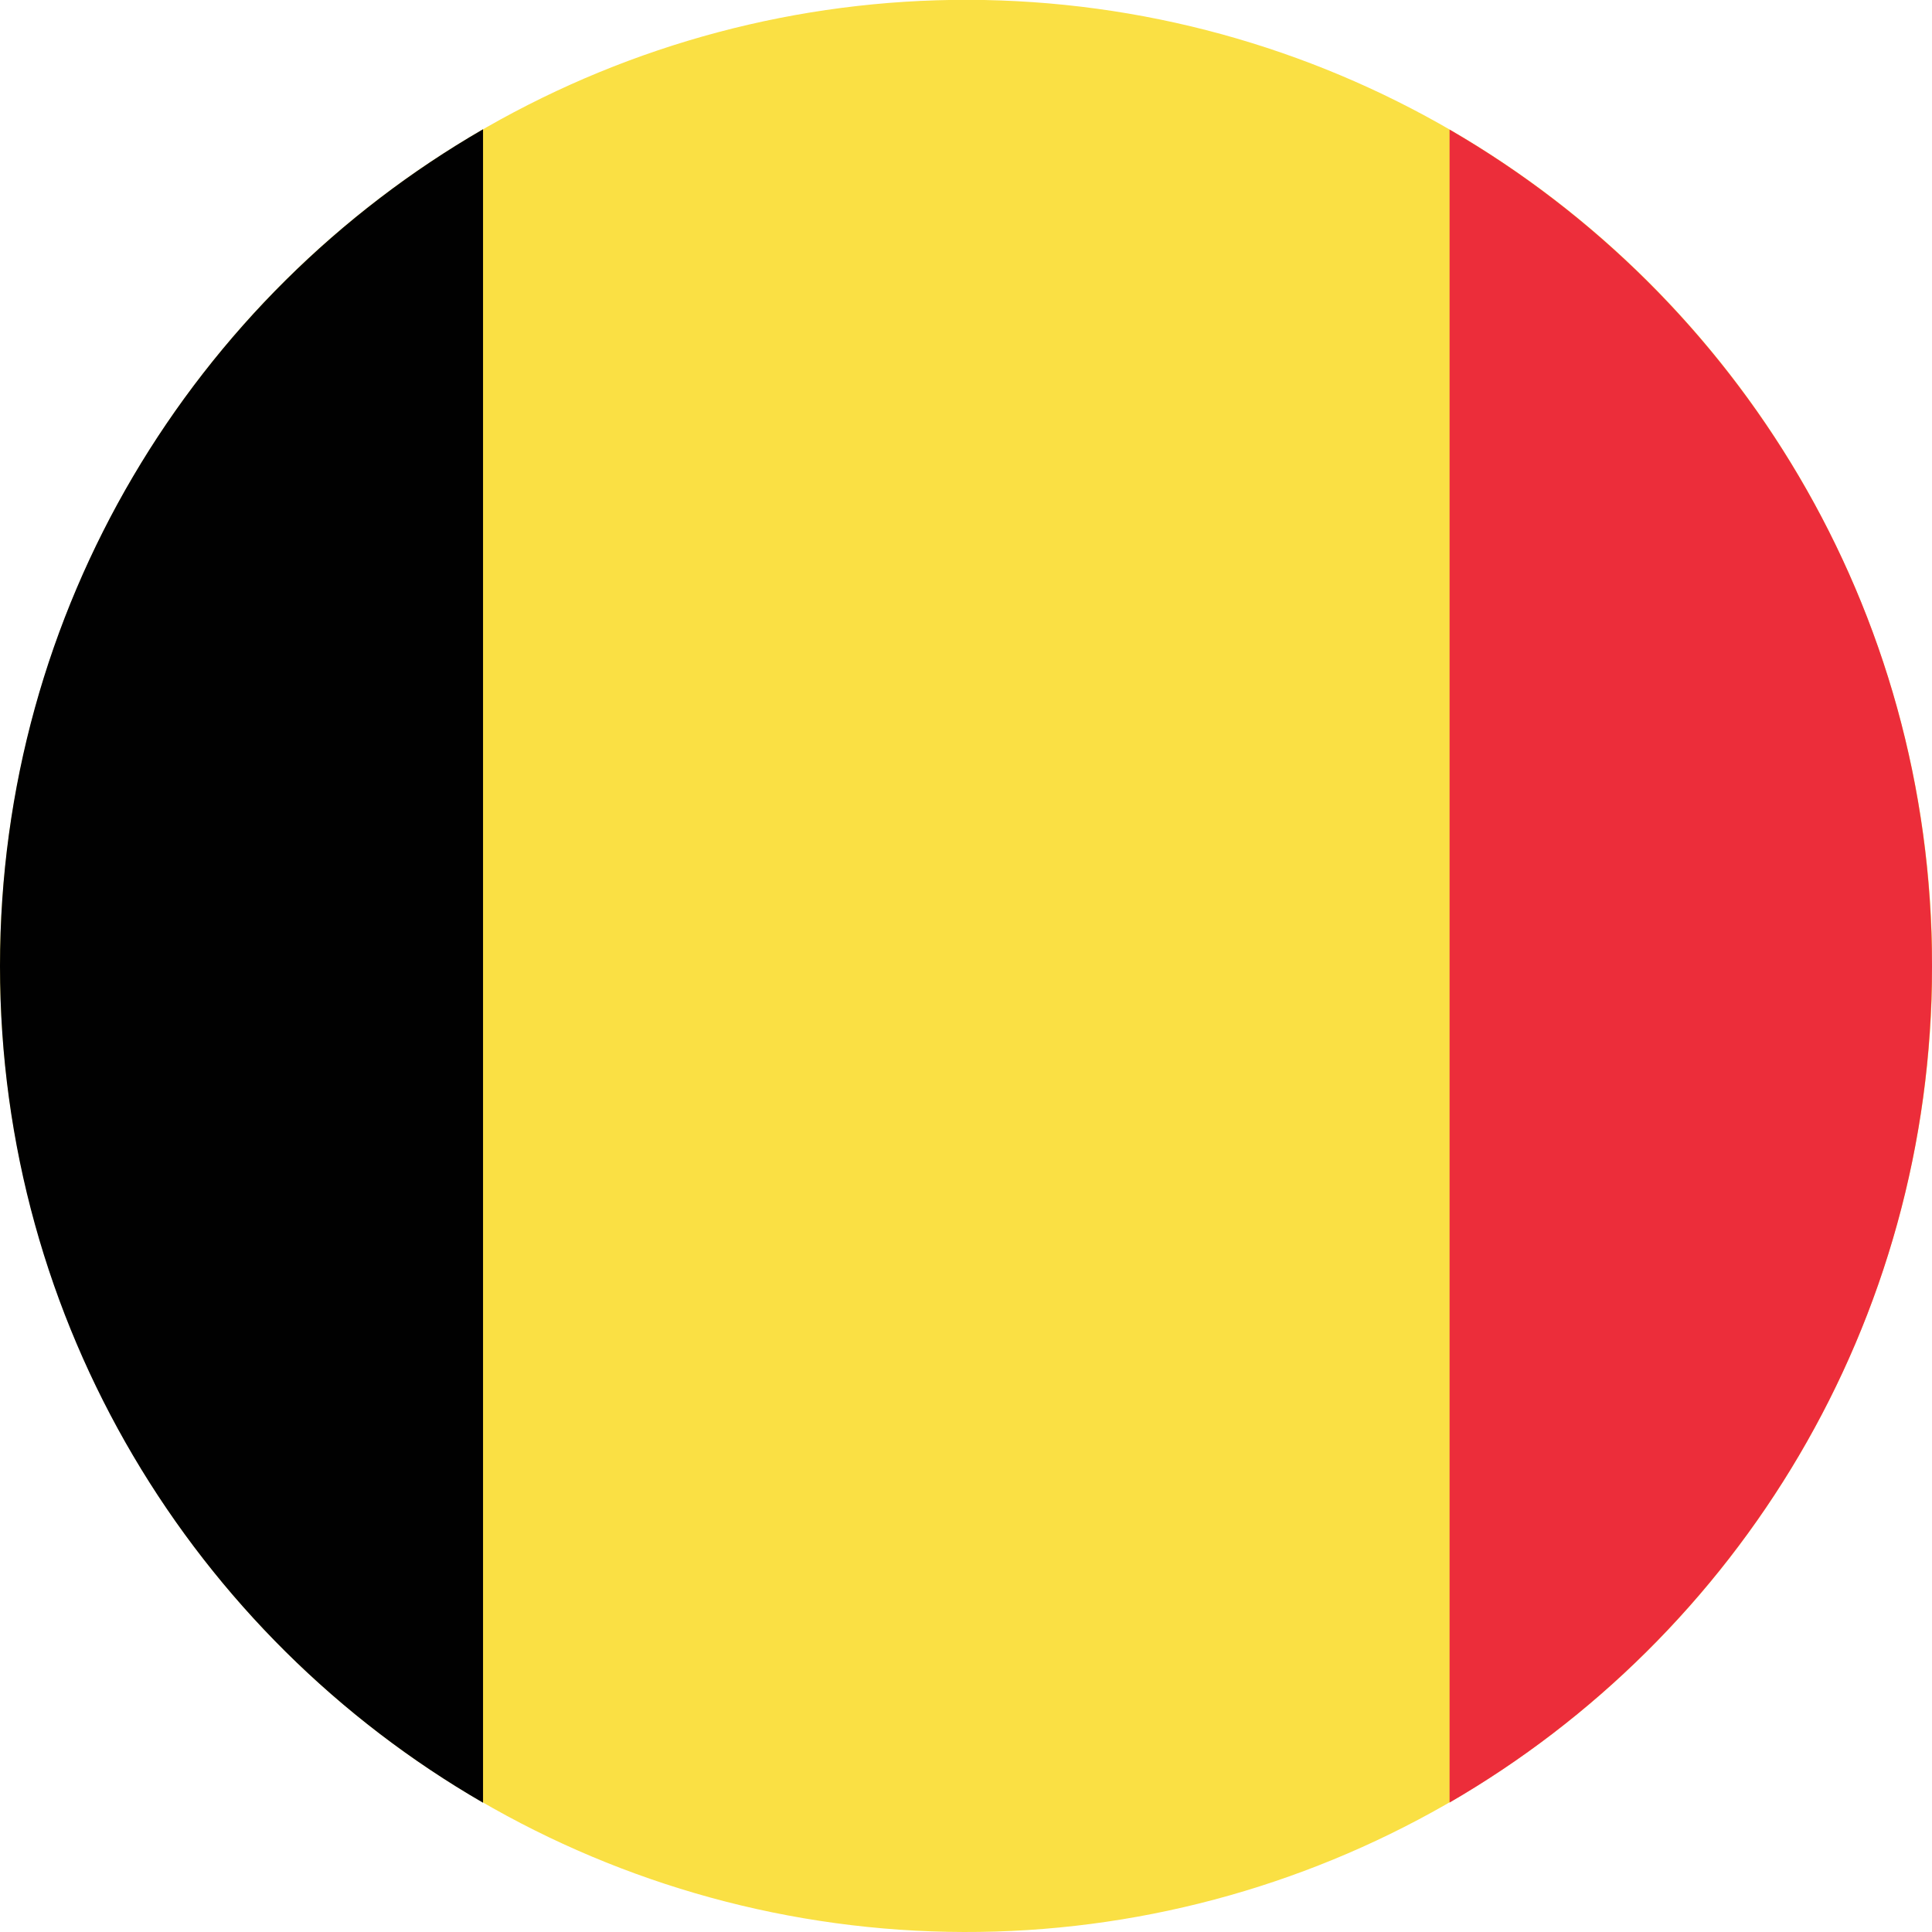 <?xml version="1.0" encoding="UTF-8"?>
<svg id="Layer_1" data-name="Layer 1" xmlns="http://www.w3.org/2000/svg" viewBox="0 0 127.63 127.63">
  <defs>
    <style>
      .cls-1 {
        fill: #fae044;
      }

      .cls-1, .cls-2, .cls-3 {
        stroke-width: 0px;
      }

      .cls-2 {
        fill: #ec2d3a;
      }

      .cls-3 {
        fill: #010101;
      }
    </style>
  </defs>
  <circle class="cls-1" cx="63.82" cy="63.82" r="63.82" transform="translate(-4.25 123.07) rotate(-86.04)"/>
  <path class="cls-2" d="M127.63,63.82c0,23.6-12.82,44.22-31.87,55.26V8.56c19.06,11.04,31.87,31.65,31.87,55.26Z"/>
  <path class="cls-3" d="M31.91,8.54v110.55C12.83,108.06,0,87.44,0,63.82S12.83,19.57,31.91,8.54Z"/>
</svg>